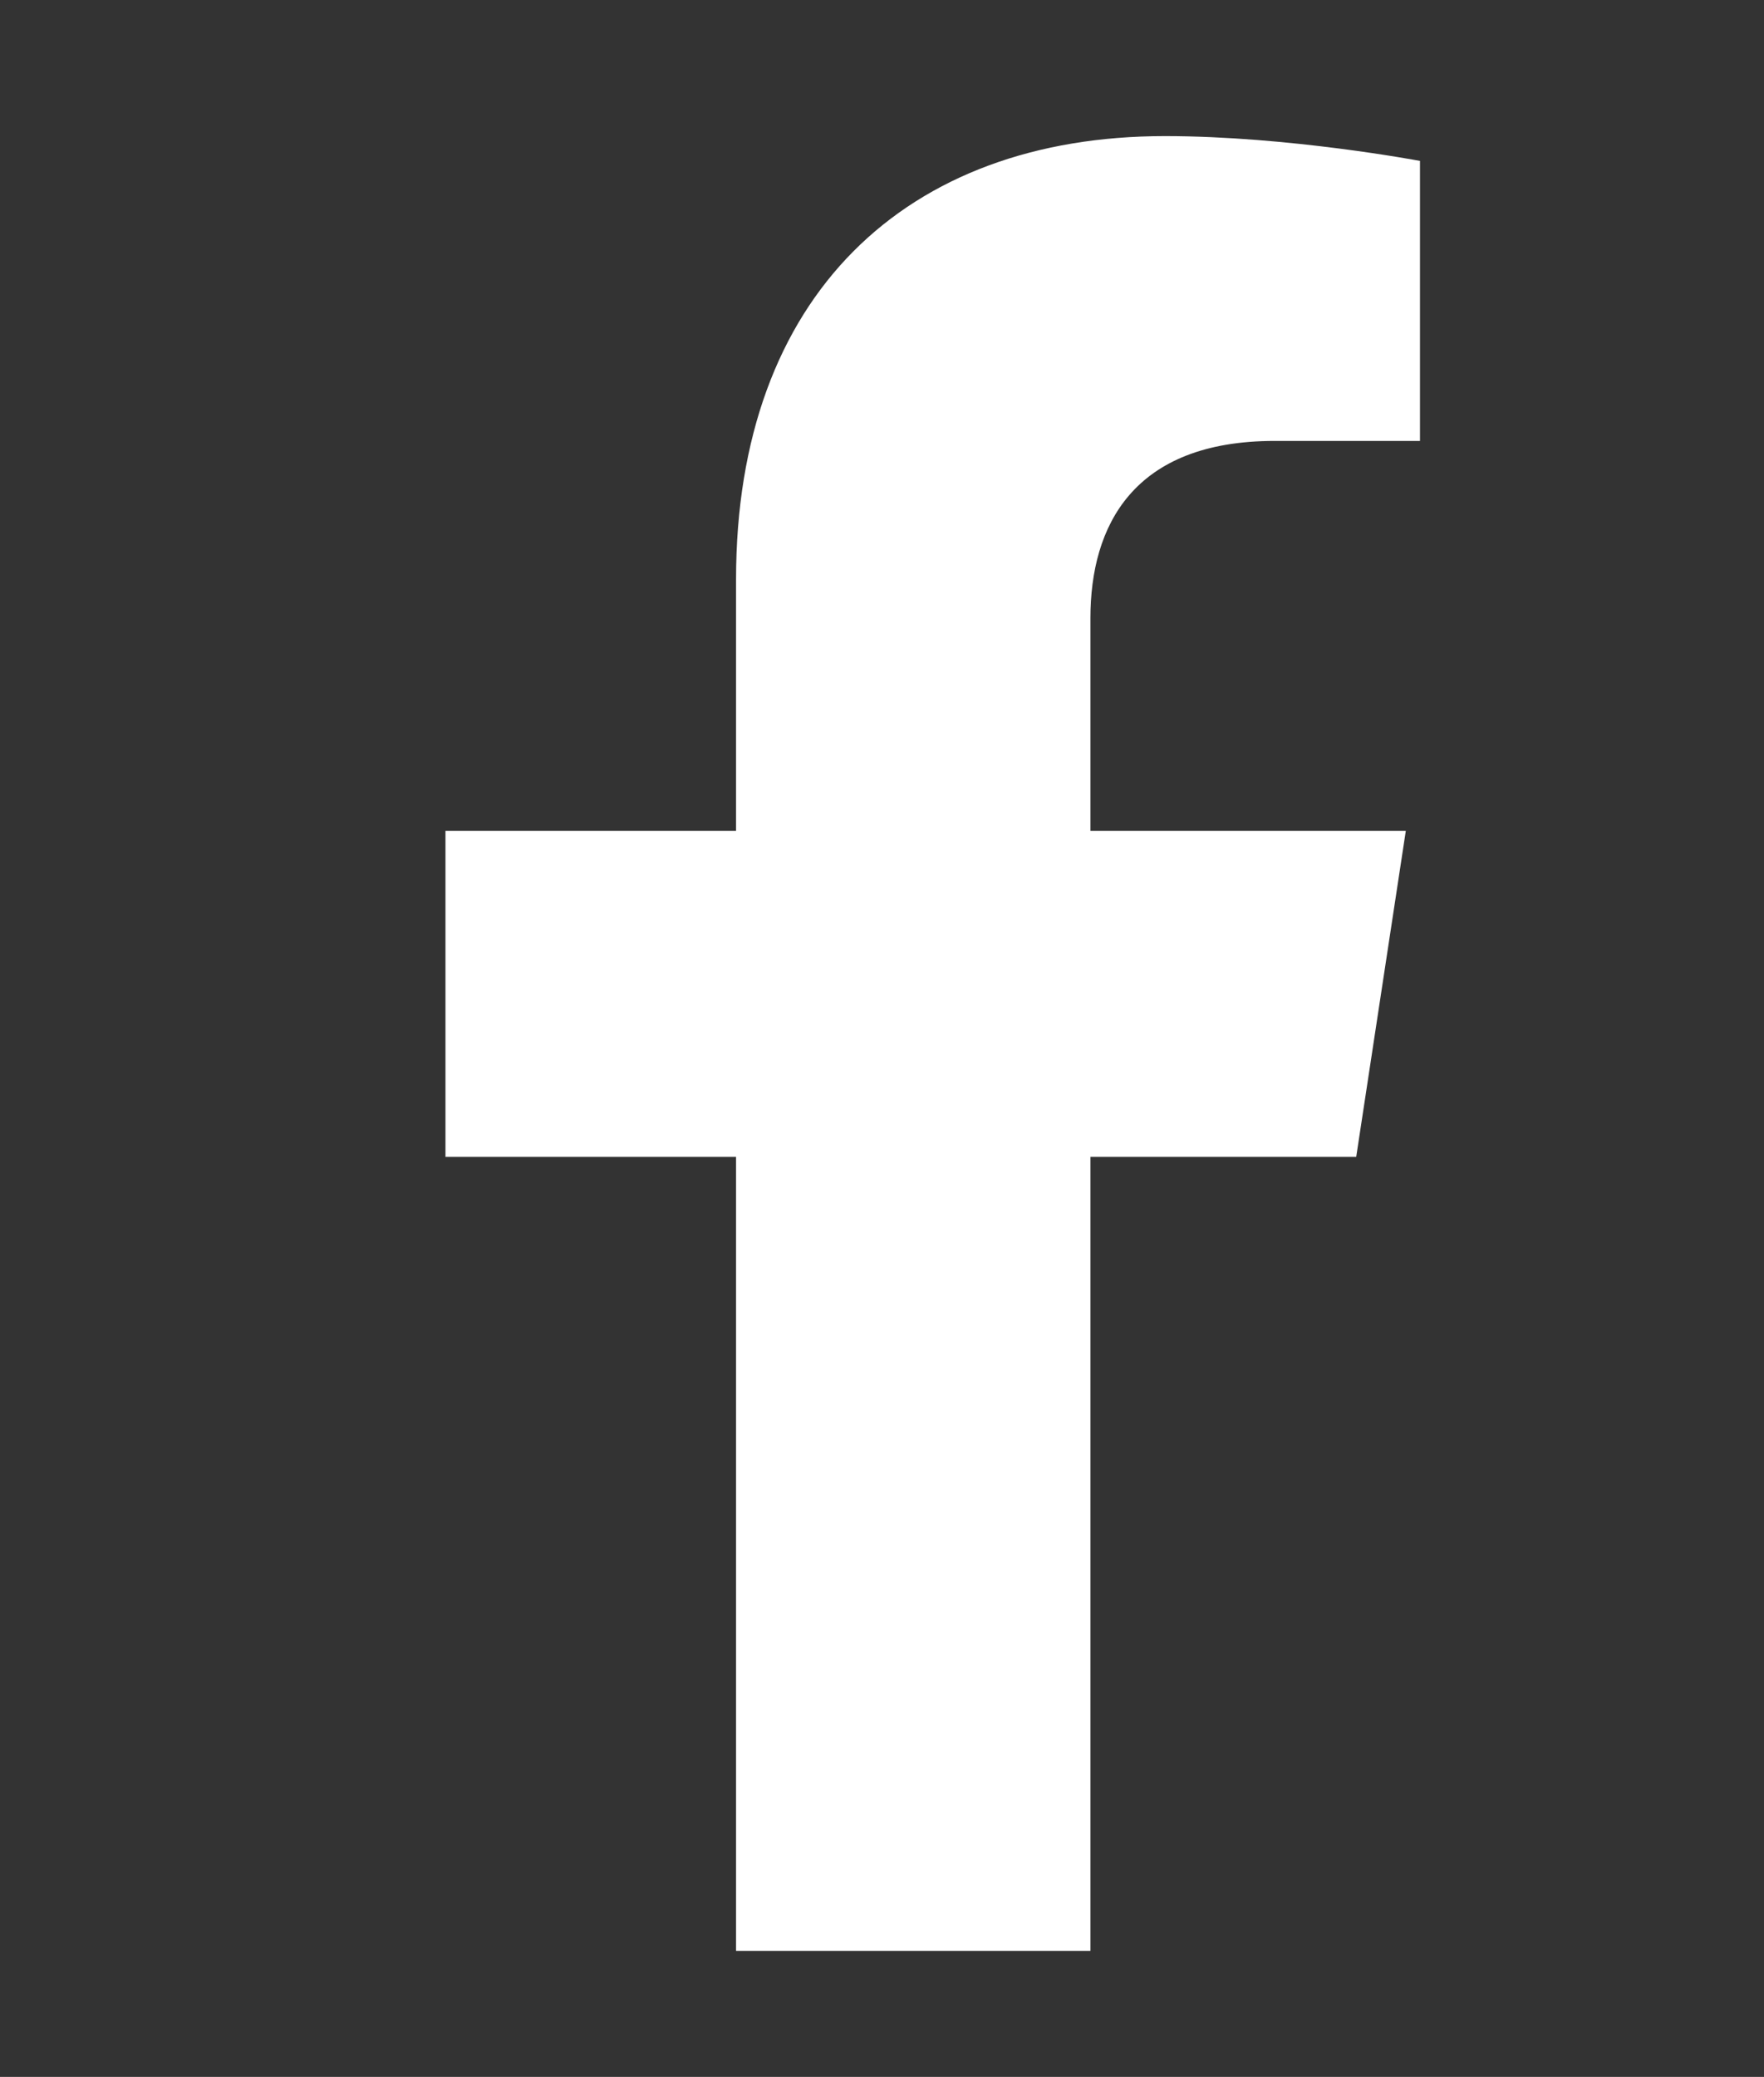 <svg width="175" height="206" viewBox="0 0 175 206" fill="none" xmlns="http://www.w3.org/2000/svg">
<rect x="0" y="0" width="175" height="206" fill="#333333" stroke="none"/>
<path d="M134.544 114.75H108.177V193.5H73.021V114.75H44.193V82.406H73.021V57.445C73.021 29.32 89.896 13.5 115.56 13.5C127.865 13.5 140.872 15.961 140.872 15.961V43.734H126.458C112.396 43.734 108.177 52.172 108.177 61.312V82.406H139.466L134.544 114.75Z" fill="white"/>
</svg>
